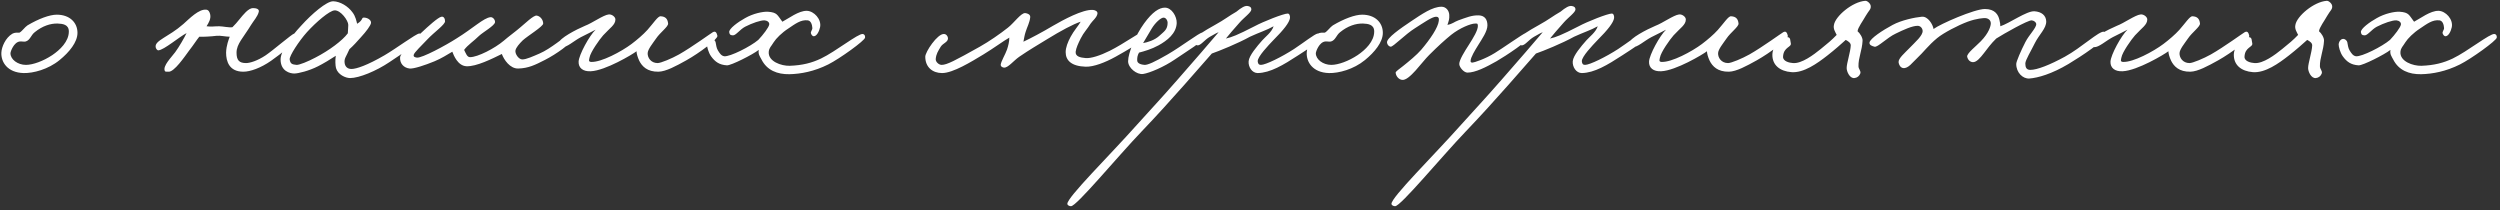 <?xml version="1.0" encoding="UTF-8"?> <svg xmlns="http://www.w3.org/2000/svg" width="523" height="44" viewBox="0 0 523 44" fill="none"><rect x="0" y="0" width="523" height="44" fill="#333333" stroke="none"/> <path d="M16.208 6.873C16.208 8.822 14.497 10.913 12.454 12.576C10.077 14.525 6.941 15.333 4.945 15.285C1.523 15.19 0.192 12.956 0.287 11.008C0.335 9.82 1.143 7.919 2.568 7.063C3.044 6.778 3.661 6.826 4.089 6.826C4.659 6.493 5.182 5.685 5.752 5.305C8.081 3.927 10.362 3.071 11.883 3.071C14.545 3.071 16.208 4.687 16.208 6.873ZM14.402 6.588C14.402 5.115 13.119 4.972 12.073 4.925C10.553 4.877 8.842 5.448 7.273 6.731C6.465 7.349 6.323 8.394 5.372 8.679C4.897 8.774 4.707 8.632 4.137 8.679C2.901 8.822 2.188 10.77 2.188 11.15C2.188 12.434 3.709 13.574 5.42 13.574C6.893 13.574 9.079 12.766 10.933 11.531C12.549 10.438 14.402 8.679 14.402 6.588ZM62.316 7.681C62.411 8.347 58.514 11.483 56.708 12.719C54.522 14.24 52.336 15 50.91 15C47.964 15 47.298 12.861 47.298 11.008C47.346 9.44 47.869 8.204 48.059 7.681C47.203 7.681 46.063 7.396 45.302 7.491C44.162 7.634 42.403 7.729 41.691 7.681C41.073 8.442 40.502 9.392 39.599 10.533C38.649 11.816 36.415 15.143 35.227 15C34.942 14.953 34.562 15.095 34.467 14.81C34.039 13.764 35.845 12.006 36.653 10.913C37.461 9.82 38.554 7.919 39.029 6.921C37.413 7.776 34.324 10.438 33.136 10.533C32.851 10.533 32.613 10.152 32.566 9.867C32.328 8.442 35.227 7.776 38.364 5.02C39.599 3.927 41.595 1.836 43.164 2.026C43.639 2.073 43.877 2.549 43.972 3.024C44.162 3.927 43.687 4.735 43.211 5.495C44.304 5.638 44.684 5.495 45.873 5.495C46.586 5.495 48.011 5.828 48.629 5.685C49.152 5.162 49.627 4.64 50.15 3.974C50.815 3.166 51.956 1.693 52.906 1.693C53.477 1.693 54.285 1.836 54.142 2.453C53.904 3.451 53.049 4.354 52.526 5.21C50.91 7.871 49.484 9.202 49.484 11.008C49.484 12.624 50.055 13.194 51.481 13.194C52.288 13.194 53.857 12.719 55.568 11.578C57.184 10.485 61.081 7.111 61.556 7.016C62.031 6.921 62.269 7.206 62.316 7.681ZM88.353 8.061C88.353 8.442 84.503 10.96 81.462 13.004C78.705 14.857 75.141 16.331 73.24 16.331C72.289 16.331 70.674 15.618 70.293 14.24C70.151 13.717 70.103 12.529 70.246 11.673C69.248 12.339 67.584 13.337 66.539 13.859C64.685 14.81 62.404 15.38 61.549 15.38C60.693 15.38 58.697 14.905 58.697 12.434C58.697 10.723 60.741 7.776 63.022 5.352C65.208 2.929 68.345 0.22 69.723 0.267C71.196 0.315 72.812 1.313 73.715 2.549C74.428 3.451 74.57 4.497 74.713 4.972C76.139 4.117 75.474 3.594 76.281 3.689C76.947 3.737 77.707 4.212 77.612 4.83C77.517 5.352 76.662 6.541 75.474 7.824C74.713 8.679 73.905 9.582 73.097 10.295C72.432 11.863 71.957 12.196 72.099 13.194C72.194 13.907 72.669 14.43 73.525 14.43C74.57 14.43 76.899 13.622 80.416 11.578C82.792 10.2 87.022 7.063 87.687 7.016C88.258 6.968 88.353 7.539 88.353 8.061ZM72.86 5.21C72.86 4.307 71.291 2.121 70.008 2.168C68.915 2.216 66.111 4.64 64.21 6.731C62.547 8.584 60.503 11.721 60.598 12.434C60.741 13.337 61.074 13.479 62.024 13.574C62.594 13.622 64.448 12.861 65.969 12.053C68.915 10.533 71.624 8.489 72.765 6.968C72.765 6.493 72.86 5.923 72.86 5.21ZM119.527 8.347C119.527 9.059 116.438 11.293 114.015 12.529C111.971 13.574 110.545 14.287 108.407 14.335C106.696 14.382 105.413 12.481 104.985 11.293C102.941 12.291 99.662 13.954 97.571 13.859C95.765 13.764 94.91 11.578 94.624 10.818C93.484 11.483 92.391 12.196 90.918 12.814C88.969 13.622 86.545 14.43 85.69 14.335C84.454 14.192 83.646 13.289 83.694 12.053C83.741 11.055 86.165 8.727 88.066 6.921C89.634 5.448 91.63 3.642 92.343 3.499C92.866 3.404 93.104 3.927 93.104 4.45C93.104 5.162 90.823 6.731 89.397 8.251C88.256 9.487 86.64 10.96 86.545 11.483C86.45 11.911 86.878 12.006 87.211 12.053C88.256 12.196 93.341 9.44 95.48 8.061C98.949 5.923 101.183 3.737 102.609 3.594C103.131 3.547 103.607 4.164 103.559 4.64C103.512 5.352 101.04 6.731 100.232 7.491C99.139 8.584 97.856 9.392 97.096 10.438C97.476 11.198 97.714 11.958 98.331 11.958C99.947 11.958 103.512 10.105 105.365 8.537C106.458 7.586 107.741 6.683 108.787 5.78C109.737 5.02 111.638 3.119 112.304 3.261C113.064 3.404 113.634 4.164 113.634 4.925C113.634 5.543 110.403 7.491 109.357 8.442C108.597 9.202 107.979 9.915 107.836 10.533C107.694 11.245 108.502 12.434 109.262 12.434C110.118 12.434 111.543 11.768 112.874 11.198C115.298 10.152 118.102 7.634 118.672 7.491C119.195 7.349 119.527 7.776 119.527 8.347ZM150.082 7.491C150.225 8.156 146.375 11.055 143.571 12.624C141.433 13.812 139.342 14.953 137.773 15C135.397 15.047 134.304 13.859 133.734 12.719C133.353 11.911 133.163 11.15 133.163 10.723C132.308 11.388 126.652 14.762 123.611 14.905C121.947 15 120.997 14.192 121.045 12.909C121.092 11.483 123.326 7.396 124.609 6.208C123.753 6.683 122.708 7.158 121.52 7.776C119.999 8.584 118.621 9.915 117.623 9.867C117.147 9.82 116.815 9.44 116.862 9.012C117.005 8.014 120.569 6.16 122.375 5.4C123.896 4.83 126.177 3.166 127.318 3.024C127.936 2.929 128.744 3.499 128.744 4.069C128.744 5.21 127.603 5.828 126.177 7.396C125.417 8.251 123.516 10.913 123.326 12.053C123.278 12.434 122.993 12.909 123.658 12.956C125.797 13.052 130.027 10.77 132.118 9.202C133.258 8.347 134.589 7.206 135.445 6.255C136.68 4.877 137.631 3.356 138.201 3.404C139.199 3.451 139.674 3.927 139.769 4.925C139.817 5.59 138.106 6.778 137.25 8.061C136.49 9.154 135.54 10.295 135.492 11.103C135.445 12.053 136.157 13.194 137.583 13.194C138.248 13.194 140.53 12.244 142.05 11.388C144.807 9.82 148.704 6.968 149.132 6.731C149.749 6.398 149.94 6.921 150.082 7.491ZM180.972 7.871C180.925 8.489 175.649 12.291 173.273 13.479C170.327 14.953 167.523 15.475 165.146 15.523C162.628 15.57 160.441 14.715 159.301 12.434C158.921 11.721 158.588 11.341 158.731 10.438C157.447 11.436 152.932 13.717 152.077 13.669C150.509 13.574 149.606 12.956 148.75 11.768C148.18 10.96 147.895 9.772 147.895 9.297C147.942 8.632 148.418 8.014 149.035 8.156C149.368 8.251 149.653 8.584 149.701 8.822C149.843 9.44 149.843 9.962 150.176 10.533C150.556 11.15 150.889 11.673 151.507 11.768C152.695 11.911 157.02 9.725 158.635 8.347C159.633 7.301 160.822 5.733 160.917 5.162C161.012 4.64 160.489 4.307 159.966 4.259C159.158 4.212 157.352 4.83 155.879 5.59C154.786 6.16 153.931 7.444 153.313 7.396C152.742 7.349 152.647 7.253 152.552 6.731C152.457 6.018 154.406 4.592 155.879 3.784C157.542 2.834 159.538 2.406 160.632 2.453C162.628 2.596 162.58 3.119 163.673 4.545C164.956 3.879 167.095 2.216 168.806 2.263C170.279 2.311 171.895 4.022 171.562 5.685C171.372 6.588 170.849 7.586 170.231 7.586C169.994 7.586 169.756 7.301 169.661 7.016C169.519 6.636 169.946 6.303 169.946 5.875C169.899 5.162 169.661 4.354 168.996 4.259C167.523 4.069 166.334 5.02 164.909 5.97C163.578 6.826 162.342 8.061 161.867 8.822C161.297 9.772 160.917 9.962 160.822 10.818C160.632 12.861 163.483 13.812 165.194 13.764C167.903 13.669 169.851 13.146 171.752 12.244C174.841 10.77 179.546 6.968 180.497 7.111C180.83 7.158 181.02 7.444 180.972 7.871ZM239.761 7.396C239.809 8.251 235.437 10.723 233.393 11.863C231.159 13.099 228.783 14.002 227.12 13.954C224.126 13.859 222.938 12.624 222.938 10.913C222.938 9.962 223.365 8.822 223.983 7.681C224.601 6.493 225.741 5.21 226.074 4.545C224.648 4.972 221.749 6.541 219.136 8.156C216.807 9.582 215.476 10.343 213.242 11.863C212.007 12.719 210.866 14.24 210.011 14.145C209.678 14.097 209.345 13.907 209.345 13.574C209.393 12.861 210.343 11.341 210.676 10.343C210.914 9.63 211.151 8.727 211.151 7.871C209.963 8.537 207.92 10.057 205.734 11.388C203.215 12.909 199.365 15.285 197.084 15.285C195.136 15.285 193.567 14.097 193.567 11.863C193.567 10.865 196.086 7.063 197.464 7.111C197.94 7.111 198.272 7.539 198.32 7.966C198.367 8.822 197.274 9.012 196.799 9.772C196.229 10.723 195.848 11.293 195.753 12.339C195.706 12.956 196.419 13.574 196.989 13.574C198.082 13.574 199.793 12.671 204.973 9.772C206.922 8.679 209.25 7.063 210.866 5.78C212.102 4.83 213.623 2.644 214.478 2.739C214.953 2.786 215.571 3.024 215.524 3.594C215.429 4.687 214.858 5.685 214.573 6.636C214.336 7.301 214.241 8.061 214.098 8.727C215.619 8.014 218.042 6.731 220.276 5.4C222.415 4.164 226.502 1.931 228.641 2.073C229.116 2.121 229.639 2.358 229.591 2.834C229.496 3.642 228.545 4.354 228.165 4.925C227.405 6.16 226.74 6.731 226.074 8.061C225.551 9.107 225.124 10.057 225.029 10.818C224.934 11.816 225.979 12.053 227.12 12.149C228.213 12.244 230.161 11.626 232.157 10.628C235.104 9.154 238.573 6.636 239.096 6.636C239.619 6.636 239.714 6.873 239.761 7.396ZM252.156 7.491C252.109 8.489 247.974 10.913 245.788 12.434C243.507 14.002 240.465 15.285 239.135 15.475C237.804 15.665 235.998 14.192 235.998 12.814C235.998 11.055 237.566 7.349 239.325 4.925C241.083 2.501 242.509 1.598 243.697 1.598C245.123 1.598 246.216 3.451 246.168 4.83C246.073 7.016 244.172 8.489 242.366 9.487C240.893 10.295 239.372 10.723 238.279 11.008C237.946 11.626 237.899 12.006 237.899 12.624C237.899 13.337 238.849 13.527 239.42 13.574C240.085 13.622 241.558 12.956 244.267 11.388C247.214 9.677 250.921 6.826 251.491 6.826C251.776 6.826 252.204 6.778 252.156 7.491ZM244.267 4.735C244.267 4.307 243.935 3.689 243.412 3.689C242.841 3.689 241.653 4.782 240.94 5.97C240.465 6.731 239.42 8.537 239.135 9.012C239.99 8.869 241.558 8.442 242.651 7.396C243.507 6.588 244.267 6.208 244.267 4.735ZM276.42 7.396C276.373 8.632 273.806 10.105 271.573 11.578C268.436 13.622 265.727 15.238 263.113 15.285C261.925 15.285 261.117 14.002 261.212 12.814C261.307 11.626 262.971 9.677 264.064 8.442C264.634 7.776 266.06 6.731 266.44 5.495C265.014 6.303 263.446 6.778 261.498 7.681C259.026 9.059 255.034 10.675 253.513 11.198C251.945 12.956 244.769 21.321 238.876 27.451C233.648 32.917 225.189 43.182 224.048 43.135C223.763 43.135 223.335 42.992 223.288 42.659C223.193 41.329 232.127 32.537 237.83 26.121C241.157 22.414 242.393 21.178 246.385 16.616C249.189 13.432 253.751 8.156 254.939 6.731C254.036 7.111 254.226 7.111 253.133 7.681C251.945 8.347 251.185 9.582 250.472 9.487C250.044 9.44 249.759 9.059 249.521 8.632C249.236 8.061 252.04 6.398 254.179 5.21C256.175 4.117 257.125 3.309 258.646 2.453C259.692 1.598 260.452 1.123 261.07 1.265C261.545 1.36 261.783 1.55 261.783 1.978C261.783 2.596 260.262 3.642 259.311 4.735C258.171 6.018 256.888 7.491 256.46 8.061C257.696 7.776 258.741 7.396 262.448 5.495C264.302 4.497 268.531 2.834 269.387 2.834C269.767 2.834 269.909 3.356 269.862 3.784C269.719 4.735 268.579 6.208 266.345 8.442C265.395 9.44 263.066 11.863 263.113 12.814C263.161 13.289 263.303 13.574 263.779 13.574C264.777 13.574 268.151 11.911 270.717 10.248C272.666 8.964 275.09 7.063 275.66 7.016C275.993 6.968 276.42 7.063 276.42 7.396ZM289.289 6.873C289.289 8.822 287.579 10.913 285.535 12.576C283.159 14.525 280.022 15.333 278.026 15.285C274.604 15.19 273.274 12.956 273.369 11.008C273.416 9.82 274.224 7.919 275.65 7.063C276.125 6.778 276.743 6.826 277.171 6.826C277.741 6.493 278.264 5.685 278.834 5.305C281.163 3.927 283.444 3.071 284.965 3.071C287.626 3.071 289.289 4.687 289.289 6.873ZM287.484 6.588C287.484 5.115 286.2 4.972 285.155 4.925C283.634 4.877 281.923 5.448 280.355 6.731C279.547 7.349 279.404 8.394 278.454 8.679C277.979 8.774 277.789 8.632 277.218 8.679C275.983 8.822 275.27 10.77 275.27 11.15C275.27 12.434 276.79 13.574 278.501 13.574C279.975 13.574 282.161 12.766 284.014 11.531C285.63 10.438 287.484 8.679 287.484 6.588ZM320.009 7.586C320.009 8.394 314.972 11.721 313.071 12.814C310.885 14.05 308.651 15.19 306.988 15.19C306.227 15.19 305.277 14.05 305.277 13.384C305.277 12.529 306.417 10.723 307.273 9.392C308.271 7.824 309.174 6.351 309.174 5.4C309.126 4.877 309.079 4.925 308.603 4.925C307.701 4.925 305.419 5.828 303.566 7.301C302.283 8.347 300.857 9.63 299.003 11.483C297.435 13.004 294.821 16.948 293.301 16.711C292.588 16.616 292.017 15.903 291.97 15.19C291.97 14.953 292.683 14.477 293.586 13.764C294.774 12.814 296.39 11.483 297.293 10.438C299.241 8.156 300.857 5.733 301 4.354C301.095 3.737 300.857 3.499 300.429 3.499C299.574 3.499 297.72 4.83 296.057 5.875C293.918 7.206 291.447 9.82 290.924 9.772C290.544 9.725 290.211 9.345 290.164 8.917C290.021 7.966 293.015 5.923 295.202 4.45C297.483 2.929 299.669 1.408 301.57 1.408C302.473 1.408 303.138 2.168 303.186 3.119C303.233 4.022 303.091 4.307 302.805 5.21C303.946 4.972 304.184 4.592 305.087 4.259C306.702 3.689 307.891 3.166 309.364 3.214C310.6 3.261 311.17 4.069 311.17 5.305C311.17 6.541 310.029 8.156 309.269 9.392C308.556 10.533 307.653 12.006 307.653 12.719C307.653 12.861 307.605 13.099 308.033 13.099C308.366 13.099 310.695 12.339 312.691 11.103C313.974 10.343 318.774 6.968 319.154 6.921C319.582 6.873 320.009 7.158 320.009 7.586ZM344.227 7.396C344.179 8.632 341.613 10.105 339.379 11.578C336.242 13.622 333.534 15.238 330.92 15.285C329.732 15.285 328.924 14.002 329.019 12.814C329.114 11.626 330.777 9.677 331.87 8.442C332.44 7.776 333.866 6.731 334.246 5.495C332.821 6.303 331.252 6.778 329.304 7.681C326.833 9.059 322.84 10.675 321.32 11.198C319.751 12.956 312.575 21.321 306.682 27.451C301.454 32.917 292.995 43.182 291.854 43.135C291.569 43.135 291.141 42.992 291.094 42.659C290.999 41.329 299.934 32.537 305.637 26.121C308.963 22.414 310.199 21.178 314.191 16.616C316.995 13.432 321.557 8.156 322.745 6.731C321.842 7.111 322.033 7.111 320.939 7.681C319.751 8.347 318.991 9.582 318.278 9.487C317.85 9.44 317.565 9.059 317.328 8.632C317.042 8.061 319.846 6.398 321.985 5.21C323.981 4.117 324.932 3.309 326.452 2.453C327.498 1.598 328.258 1.123 328.876 1.265C329.351 1.36 329.589 1.55 329.589 1.978C329.589 2.596 328.068 3.642 327.118 4.735C325.977 6.018 324.694 7.491 324.266 8.061C325.502 7.776 326.547 7.396 330.254 5.495C332.108 4.497 336.337 2.834 337.193 2.834C337.573 2.834 337.716 3.356 337.668 3.784C337.526 4.735 336.385 6.208 334.151 8.442C333.201 9.44 330.872 11.863 330.92 12.814C330.967 13.289 331.11 13.574 331.585 13.574C332.583 13.574 335.957 11.911 338.524 10.248C340.472 8.964 342.896 7.063 343.466 7.016C343.799 6.968 344.227 7.063 344.227 7.396ZM374.015 7.491C374.157 8.156 370.308 11.055 367.504 12.624C365.365 13.812 363.274 14.953 361.706 15C359.329 15.047 358.236 13.859 357.666 12.719C357.286 11.911 357.096 11.15 357.096 10.723C356.24 11.388 350.585 14.762 347.543 14.905C345.88 15 344.929 14.192 344.977 12.909C345.025 11.483 347.258 7.396 348.541 6.208C347.686 6.683 346.64 7.158 345.452 7.776C343.931 8.584 342.553 9.915 341.555 9.867C341.08 9.82 340.747 9.44 340.795 9.012C340.937 8.014 344.502 6.16 346.308 5.4C347.828 4.83 350.11 3.166 351.25 3.024C351.868 2.929 352.676 3.499 352.676 4.069C352.676 5.21 351.535 5.828 350.11 7.396C349.349 8.251 347.448 10.913 347.258 12.053C347.211 12.434 346.926 12.909 347.591 12.956C349.729 13.052 353.959 10.77 356.05 9.202C357.191 8.347 358.522 7.206 359.377 6.255C360.613 4.877 361.563 3.356 362.133 3.404C363.131 3.451 363.607 3.927 363.702 4.925C363.749 5.59 362.038 6.778 361.183 8.061C360.423 9.154 359.472 10.295 359.425 11.103C359.377 12.053 360.09 13.194 361.516 13.194C362.181 13.194 364.462 12.244 365.983 11.388C368.739 9.82 372.636 6.968 373.064 6.731C373.682 6.398 373.872 6.921 374.015 7.491ZM391.36 1.313C391.408 1.978 390.98 2.168 390.314 3.309C389.744 4.354 388.651 5.78 388.604 6.541C389.079 6.921 389.697 7.871 389.649 8.537C389.554 10.533 388.746 12.149 388.794 13.859C388.794 14.477 389.364 14.81 389.174 15.38C388.984 15.903 388.509 16.283 387.938 16.331C386.94 16.426 386.322 14.953 386.322 14.24C386.322 13.194 387.13 10.865 387.178 9.487C387.178 8.964 386.655 8.632 386.132 8.347C385.182 9.202 383.851 10.39 382.33 11.578C380.144 13.289 377.34 15.285 374.774 15.095C372.35 14.905 370.734 13.622 370.782 11.388C370.829 9.487 372.825 7.634 374.013 7.776C374.631 7.871 374.489 8.489 374.631 9.012C374.869 9.915 373.111 9.772 373.015 11.863C372.968 12.814 374.299 13.146 375.107 13.194C376.912 13.337 379.384 11.483 380.905 10.248C382.33 9.107 383.233 8.347 384.231 7.301C383.946 6.683 383.471 6.065 383.661 5.21C383.946 3.404 387.51 0.362 390.219 0.172C390.6 0.125 391.36 0.743 391.36 1.313ZM440.522 7.301C440.427 8.489 435.342 11.816 432.728 13.384C429.211 15.475 426.36 16.283 424.554 16.426C423.176 16.521 421.797 15.19 421.797 13.384C421.797 12.861 422.795 10.58 423.698 8.822C424.459 7.301 426.027 5.828 425.98 5.02C425.932 4.592 425.457 4.307 425.029 4.259C424.221 4.212 419.184 7.063 417.615 8.061C416.522 9.107 415.667 10.295 415.049 11.103C414.241 12.149 413.481 13.004 412.768 13.004C412.15 13.004 411.675 12.529 411.532 11.863C411.389 11.198 413.481 9.582 414.384 8.632C416.094 6.873 416.475 5.448 416.475 4.877C416.475 4.164 415.857 3.784 415.239 3.784C414.954 3.784 413.576 3.832 411.627 4.545C409.584 5.305 406.589 6.873 405.259 7.966C403.358 9.535 402.455 10.865 400.982 12.244C400.126 13.004 399.223 14.382 398.13 14.24C397.56 14.145 397.227 13.527 397.18 13.004C397.132 12.196 398.463 11.103 399.461 10.057C400.696 8.774 402.265 7.444 402.217 6.446C402.17 5.875 401.742 5.4 401.172 5.4C400.031 5.4 398.273 6.208 396.609 7.016C394.756 7.871 392.807 9.962 392.142 9.772C391.619 9.63 391.049 9.44 391.096 8.917C391.191 8.061 393.9 6.303 395.944 5.21C397.797 4.212 400.554 3.642 402.027 3.499C403.31 3.356 404.356 5.115 404.498 6.065C405.877 5.02 413.053 1.883 415.239 1.883C417.378 1.883 418.043 3.119 418.281 4.164C418.423 4.687 418.471 5.21 418.471 5.495C420.372 4.877 423.984 2.263 425.599 2.358C427.073 2.453 428.023 3.214 428.071 4.45C428.118 5.923 426.597 7.206 425.694 9.012C424.886 10.675 423.698 12.576 423.698 13.289C423.698 14.097 423.936 14.62 424.744 14.62C426.17 14.62 428.831 13.574 431.968 11.863C435.437 9.962 439.144 6.446 440.142 6.636C440.38 6.683 440.522 7.063 440.522 7.301ZM470.549 7.491C470.692 8.156 466.842 11.055 464.038 12.624C461.9 13.812 459.809 14.953 458.24 15C455.864 15.047 454.771 13.859 454.201 12.719C453.82 11.911 453.63 11.15 453.63 10.723C452.775 11.388 447.12 14.762 444.078 14.905C442.415 15 441.464 14.192 441.512 12.909C441.559 11.483 443.793 7.396 445.076 6.208C444.221 6.683 443.175 7.158 441.987 7.776C440.466 8.584 439.088 9.915 438.09 9.867C437.615 9.82 437.282 9.44 437.329 9.012C437.472 8.014 441.036 6.16 442.842 5.4C444.363 4.83 446.644 3.166 447.785 3.024C448.403 2.929 449.211 3.499 449.211 4.069C449.211 5.21 448.07 5.828 446.644 7.396C445.884 8.251 443.983 10.913 443.793 12.053C443.745 12.434 443.46 12.909 444.125 12.956C446.264 13.052 450.494 10.77 452.585 9.202C453.725 8.347 455.056 7.206 455.912 6.255C457.147 4.877 458.098 3.356 458.668 3.404C459.666 3.451 460.141 3.927 460.236 4.925C460.284 5.59 458.573 6.778 457.718 8.061C456.957 9.154 456.007 10.295 455.959 11.103C455.912 12.053 456.624 13.194 458.05 13.194C458.716 13.194 460.997 12.244 462.518 11.388C465.274 9.82 469.171 6.968 469.599 6.731C470.217 6.398 470.407 6.921 470.549 7.491ZM487.895 1.313C487.942 1.978 487.514 2.168 486.849 3.309C486.279 4.354 485.186 5.78 485.138 6.541C485.613 6.921 486.231 7.871 486.184 8.537C486.089 10.533 485.281 12.149 485.328 13.859C485.328 14.477 485.899 14.81 485.708 15.38C485.518 15.903 485.043 16.283 484.473 16.331C483.475 16.426 482.857 14.953 482.857 14.24C482.857 13.194 483.665 10.865 483.712 9.487C483.712 8.964 483.19 8.632 482.667 8.347C481.716 9.202 480.386 10.39 478.865 11.578C476.679 13.289 473.875 15.285 471.308 15.095C468.885 14.905 467.269 13.622 467.316 11.388C467.364 9.487 469.36 7.634 470.548 7.776C471.166 7.871 471.023 8.489 471.166 9.012C471.404 9.915 469.645 9.772 469.55 11.863C469.503 12.814 470.833 13.146 471.641 13.194C473.447 13.337 475.918 11.483 477.439 10.248C478.865 9.107 479.768 8.347 480.766 7.301C480.481 6.683 480.006 6.065 480.196 5.21C480.481 3.404 484.045 0.362 486.754 0.172C487.134 0.125 487.895 0.743 487.895 1.313ZM522.324 7.871C522.277 8.489 517.001 12.291 514.625 13.479C511.679 14.953 508.875 15.475 506.498 15.523C503.98 15.57 501.793 14.715 500.653 12.434C500.273 11.721 499.94 11.341 500.083 10.438C498.799 11.436 494.284 13.717 493.429 13.669C491.861 13.574 490.958 12.956 490.102 11.768C489.532 10.96 489.247 9.772 489.247 9.297C489.294 8.632 489.77 8.014 490.387 8.156C490.72 8.251 491.005 8.584 491.053 8.822C491.195 9.44 491.195 9.962 491.528 10.533C491.908 11.15 492.241 11.673 492.859 11.768C494.047 11.911 498.372 9.725 499.987 8.347C500.985 7.301 502.174 5.733 502.269 5.162C502.364 4.64 501.841 4.307 501.318 4.259C500.51 4.212 498.704 4.83 497.231 5.59C496.138 6.16 495.283 7.444 494.665 7.396C494.094 7.349 493.999 7.253 493.904 6.731C493.809 6.018 495.758 4.592 497.231 3.784C498.894 2.834 500.89 2.406 501.983 2.453C503.98 2.596 503.932 3.119 505.025 4.545C506.308 3.879 508.447 2.216 510.158 2.263C511.631 2.311 513.247 4.022 512.914 5.685C512.724 6.588 512.201 7.586 511.583 7.586C511.346 7.586 511.108 7.301 511.013 7.016C510.871 6.636 511.298 6.303 511.298 5.875C511.251 5.162 511.013 4.354 510.348 4.259C508.875 4.069 507.686 5.02 506.261 5.97C504.93 6.826 503.694 8.061 503.219 8.822C502.649 9.772 502.269 9.962 502.174 10.818C501.983 12.861 504.835 13.812 506.546 13.764C509.255 13.669 511.203 13.146 513.104 12.244C516.193 10.77 520.898 6.968 521.849 7.111C522.182 7.158 522.372 7.444 522.324 7.871Z" fill="white"></path> </svg> 
